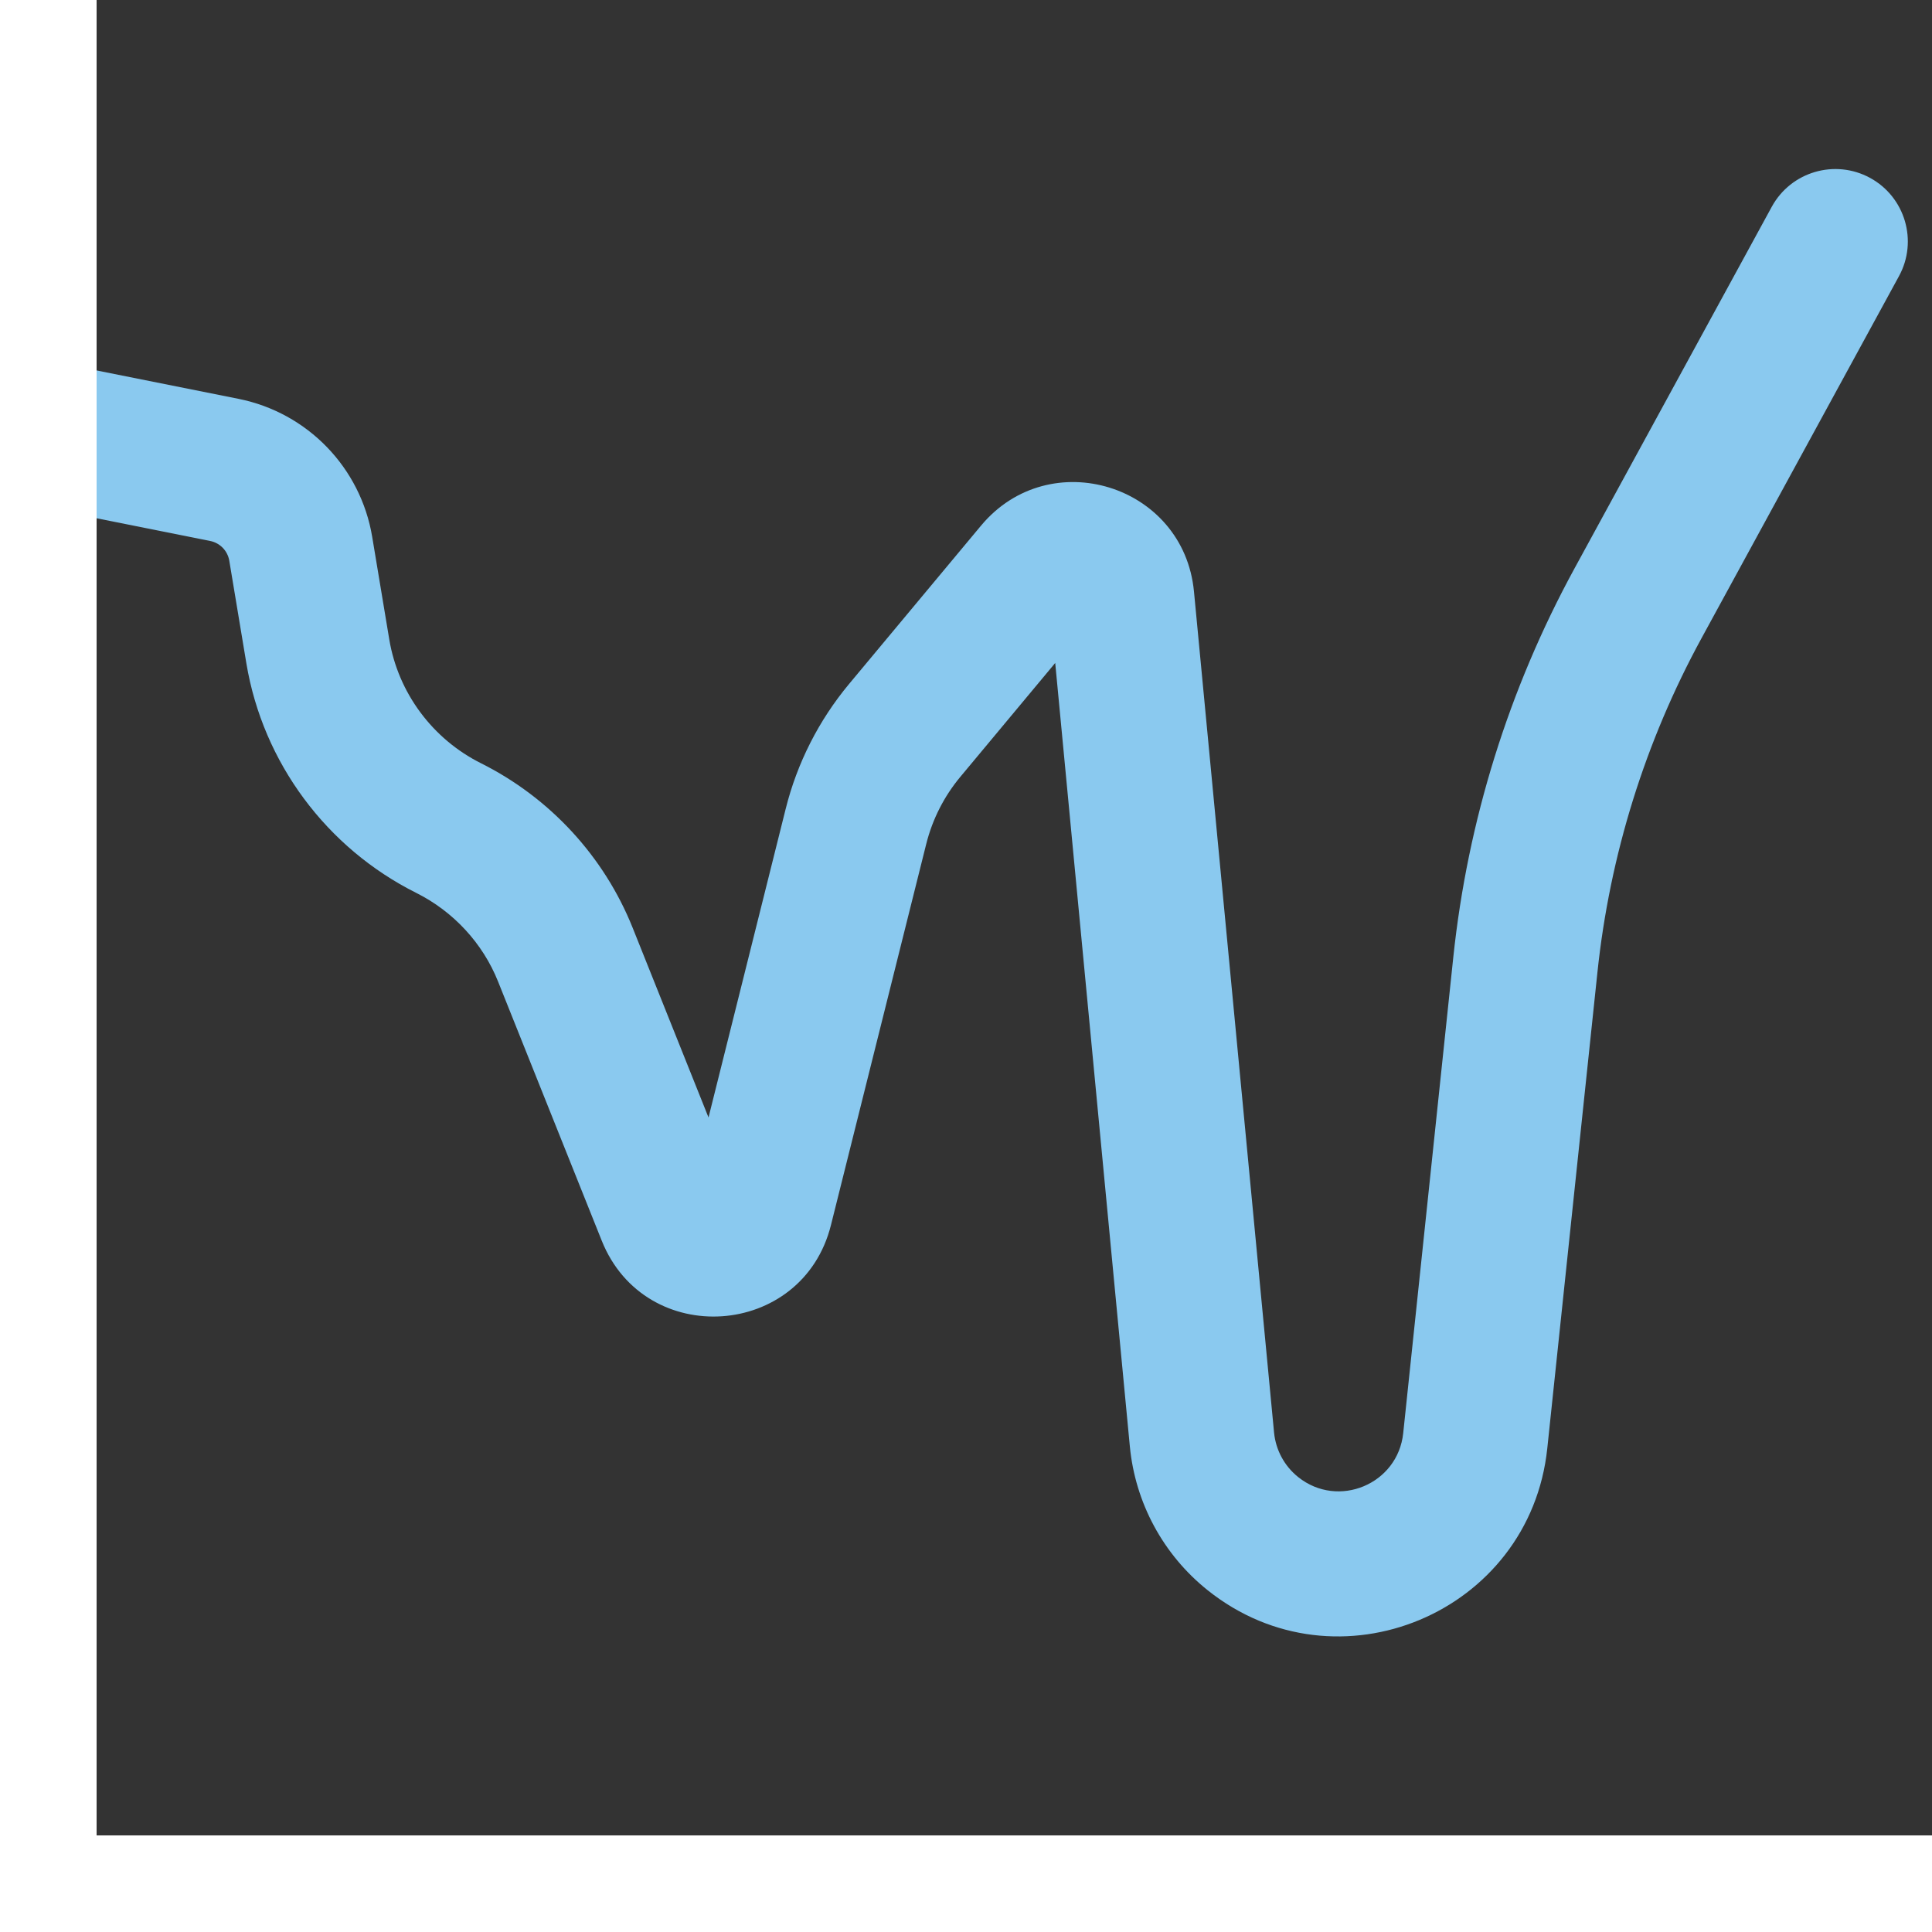 <svg width="40" height="40" viewBox="0 0 40 40" fill="none" xmlns="http://www.w3.org/2000/svg">
<rect x="0" y="0" width="40" height="40" fill="#333333" stroke="none"/>
<path fill-rule="evenodd" clip-rule="evenodd" d="M38.718 3.683C39.445 4.08 39.713 4.991 39.316 5.718L35.23 13.21C34.061 15.352 33.328 17.705 33.073 20.132L32.035 29.986C31.676 33.401 27.683 35.068 25.002 32.923C24.084 32.189 23.503 31.114 23.392 29.944L21.847 13.726L19.884 16.082C19.547 16.486 19.305 16.962 19.177 17.473L17.204 25.364C16.616 27.717 13.359 27.938 12.458 25.686L10.312 20.322C9.995 19.529 9.388 18.872 8.619 18.487C6.763 17.559 5.444 15.791 5.101 13.735L4.747 11.608C4.712 11.403 4.555 11.241 4.351 11.2L0.705 10.471L1.293 7.529L4.94 8.258C6.366 8.544 7.467 9.681 7.706 11.115L8.06 13.242C8.244 14.342 8.954 15.301 9.96 15.803C11.381 16.514 12.505 17.727 13.098 19.208L14.669 23.136L16.267 16.746C16.504 15.796 16.953 14.913 17.579 14.161L20.311 10.883C21.733 9.176 24.509 10.035 24.72 12.247L26.378 29.659C26.413 30.021 26.593 30.354 26.877 30.581C27.706 31.244 28.941 30.729 29.052 29.672L30.089 19.818C30.386 16.997 31.238 14.263 32.596 11.773L36.682 4.282C37.079 3.554 37.99 3.287 38.718 3.683Z" fill="#8AC9EF"/>
<path fill-rule="evenodd" clip-rule="evenodd" d="M0 0H2V38H40V40H0V0Z" fill="white"/>
</svg>

